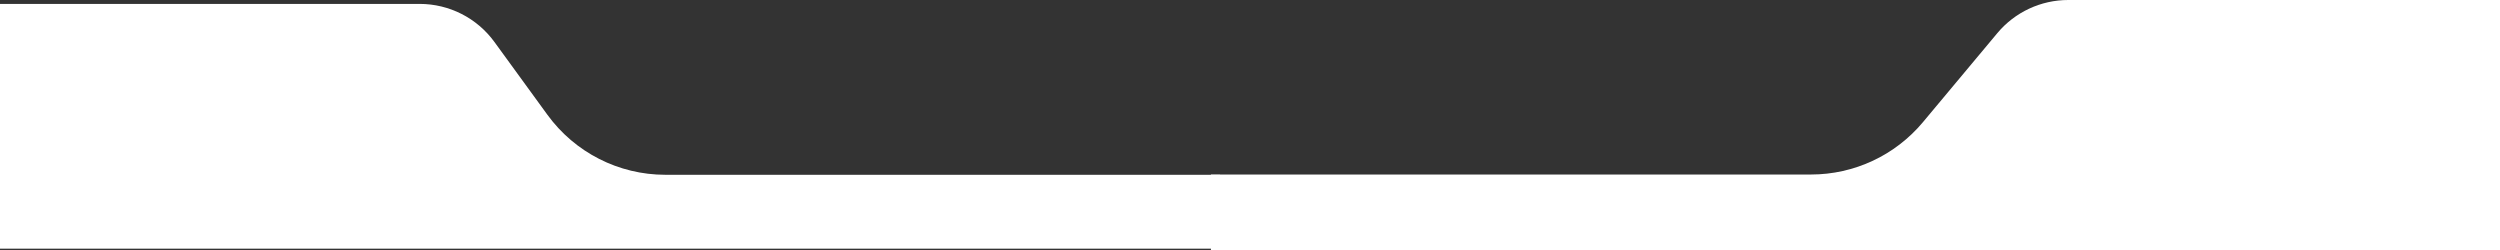 <svg width="1920" height="192" viewBox="0 0 1920 192" fill="none" xmlns="http://www.w3.org/2000/svg">
<rect x="0" y="0" width="1920" height="192" fill="#333333" stroke="none"/>
<g clip-path="url(#clip0_1_5)">
<path d="M930 134.024H1009.93H1131.4H1336.86H1390.85C1424.04 134.024 1455.52 119.305 1476.8 93.838L1533.92 25.475C1547.41 9.33 1567.37 0 1588.41 0H2564V192H930V134.024Z" fill="white"/>
<path d="M937 134.231H868.827H765.22H589.974H510.964C475.146 134.231 441.489 117.101 420.411 88.142L379.706 32.218C366.344 13.86 345.007 3 322.301 3H-502V191H937V134.231Z" fill="white"/>
</g>
<defs>
<clipPath id="clip0_1_5">
<rect width="1920" height="192" fill="white"/>
</clipPath>
</defs>
</svg>
